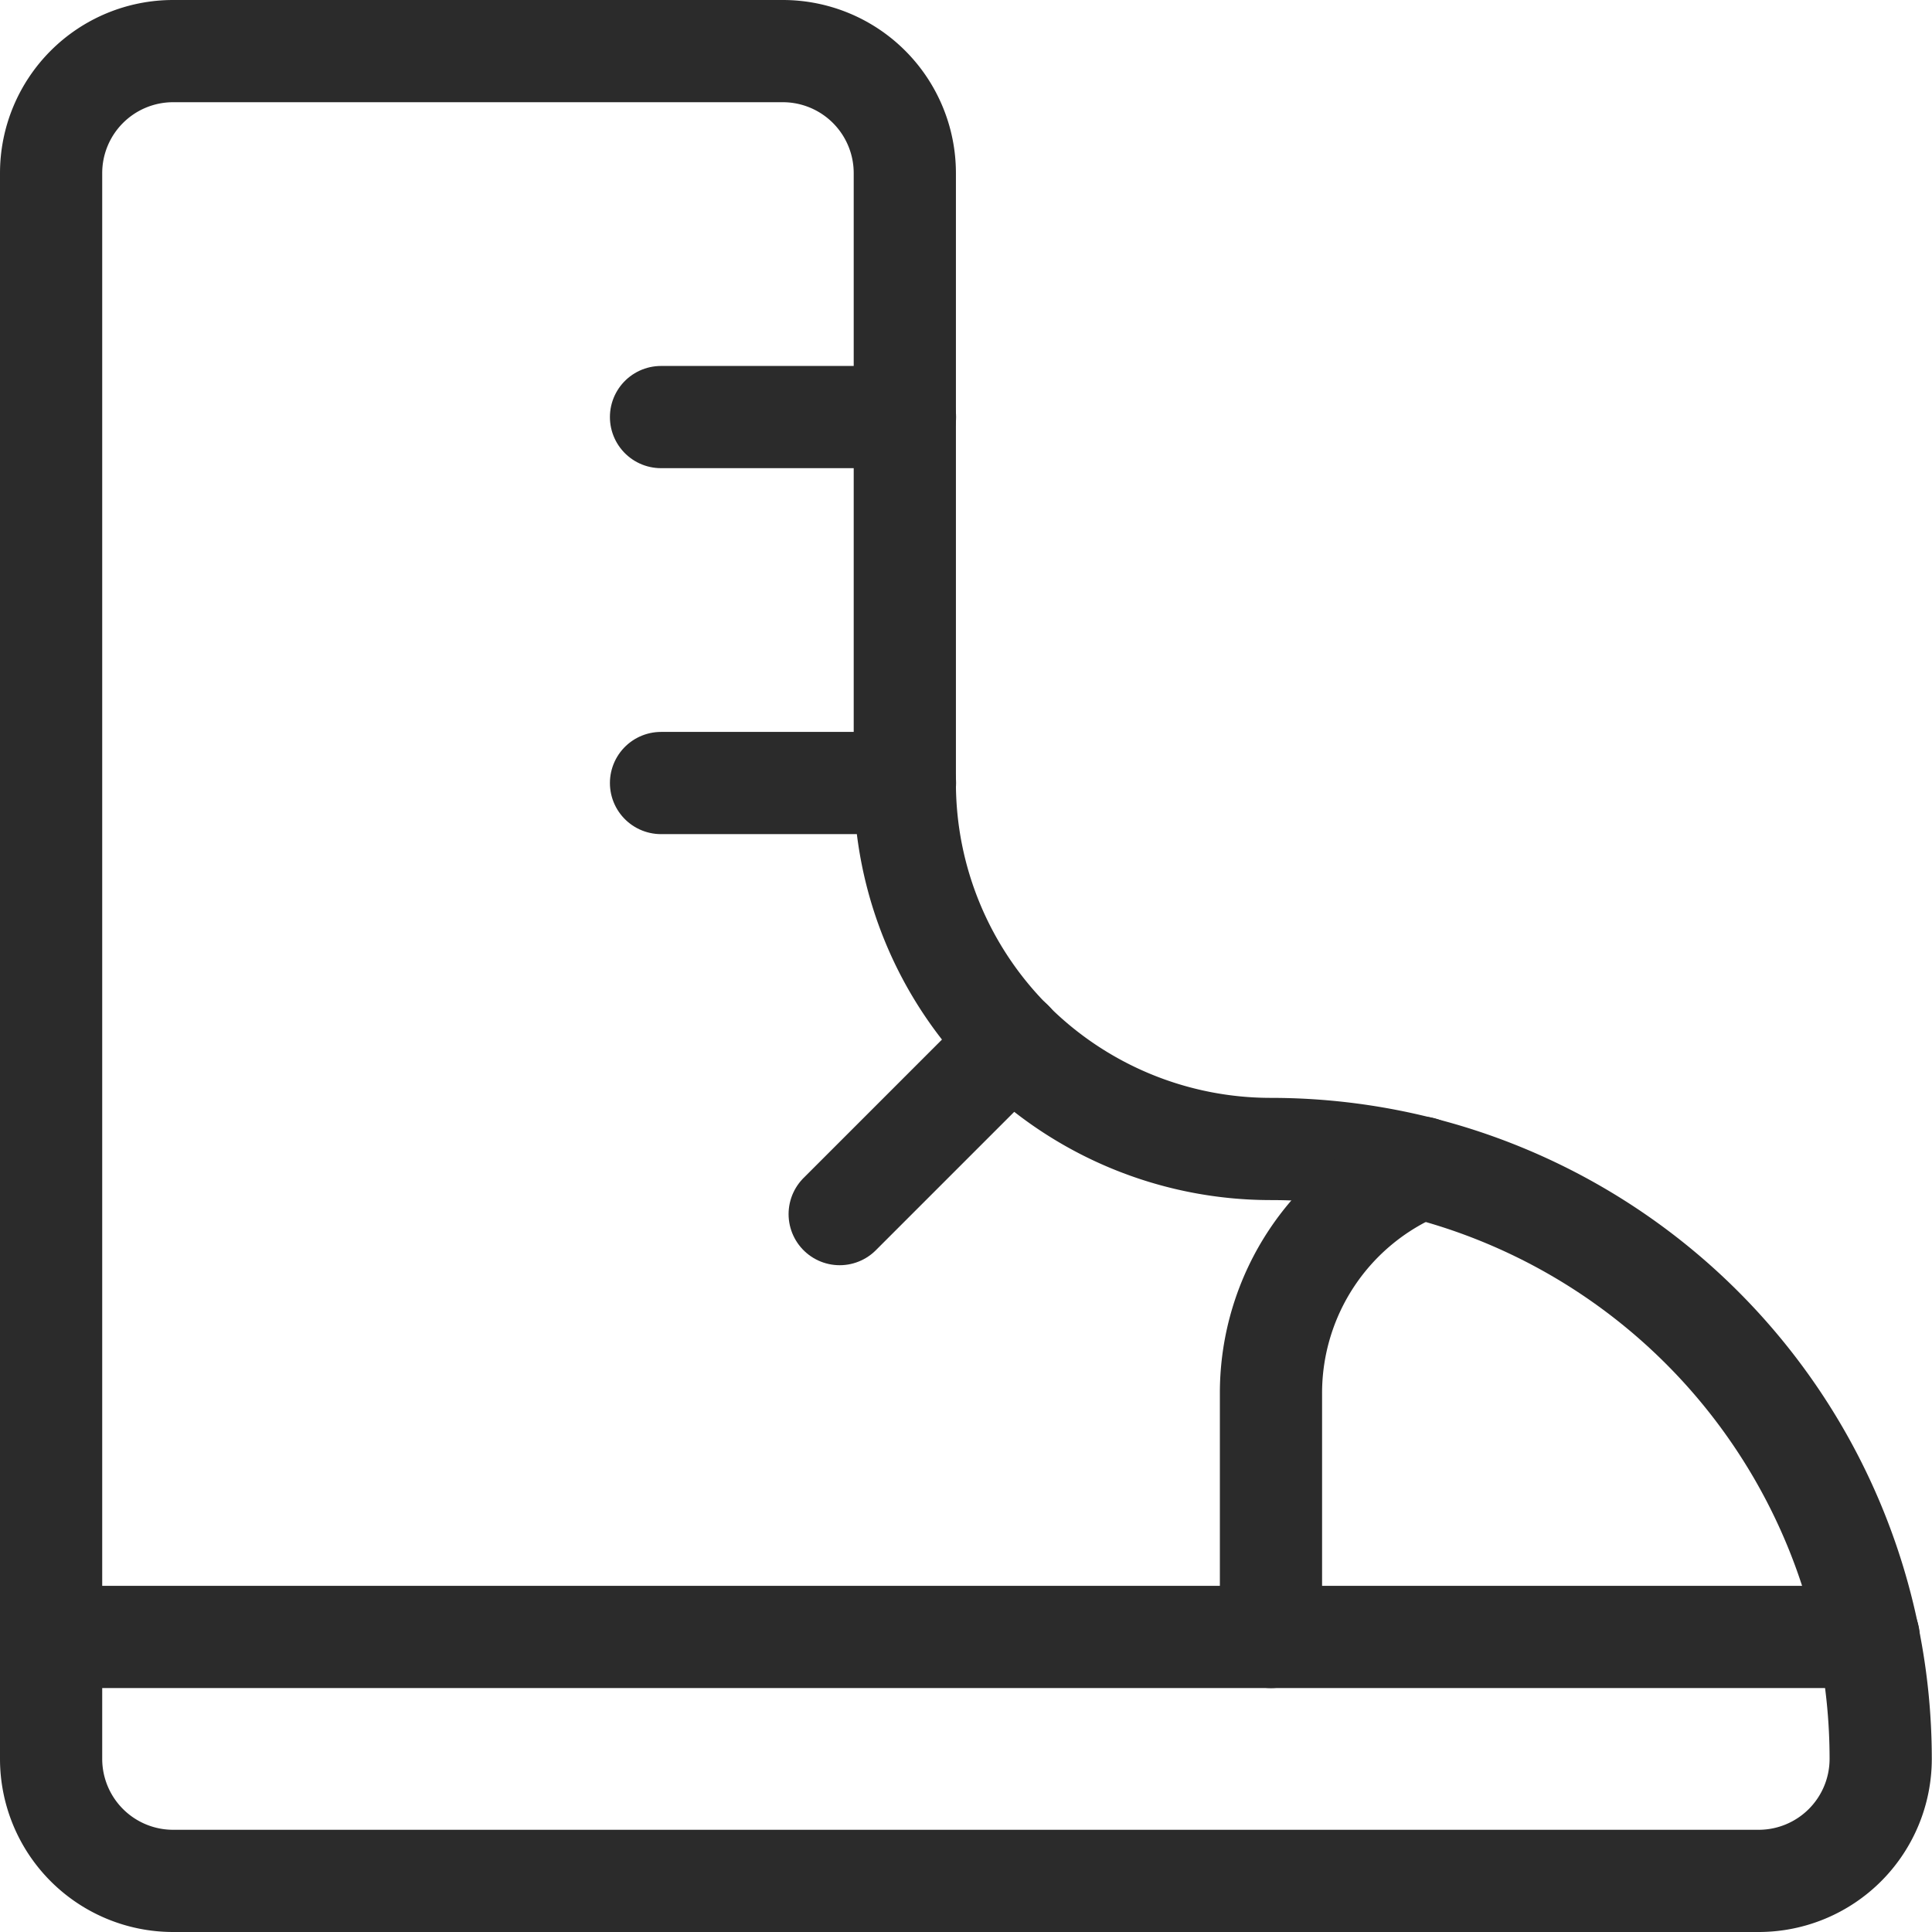 <svg xmlns="http://www.w3.org/2000/svg" width="47.255" height="47.255" viewBox="0 0 47.255 47.255">
  <g id="Group_100" data-name="Group 100" transform="translate(1.25 1.25)">
    <g id="Regular_100" data-name="Regular 100">
      <path id="Shape_440" data-name="Shape 440" d="M320.5,1376.521a14.919,14.919,0,0,0-14.918-14.918,8.952,8.952,0,0,1-8.951-8.951v-14.918a2.985,2.985,0,0,0-2.984-2.984H278.734a2.985,2.985,0,0,0-2.984,2.984v38.788a2.985,2.985,0,0,0,2.984,2.983h38.788A2.985,2.985,0,0,0,320.5,1376.521Z" transform="translate(-275.75 -1334.75)" fill="none" stroke="#2b2b2b" stroke-linecap="round" stroke-linejoin="round" stroke-width="2.5"/>
      <path id="Shape_441" data-name="Shape 441" d="M294.43,1348.48a5.967,5.967,0,0,0-3.68,5.512v5.967" transform="translate(-260.913 -1321.17)" fill="none" stroke="#2b2b2b" stroke-linecap="round" stroke-linejoin="round" stroke-width="2.5"/>
      <path id="Shape_442" data-name="Shape 442" d="M320.206,1354.25H275.75" transform="translate(-275.75 -1315.462)" fill="none" stroke="#2b2b2b" stroke-linecap="round" stroke-linejoin="round" stroke-width="2.5"/>
      <path id="Shape_443" data-name="Shape 443" d="M289.217,1339.25H283.25" transform="translate(-268.332 -1330.299)" fill="none" stroke="#2b2b2b" stroke-linecap="round" stroke-linejoin="round" stroke-width="2.5"/>
      <path id="Shape_444" data-name="Shape 444" d="M289.217,1343.75H283.25" transform="translate(-268.332 -1325.848)" fill="none" stroke="#2b2b2b" stroke-linecap="round" stroke-linejoin="round" stroke-width="2.5"/>
      <path id="Shape_445" data-name="Shape 445" d="M289.666,1346.93l-4.219,4.219" transform="translate(-266.159 -1322.703)" fill="none" stroke="#2b2b2b" stroke-linecap="round" stroke-linejoin="round" stroke-width="2.5"/>
    </g>
  </g>
</svg>
